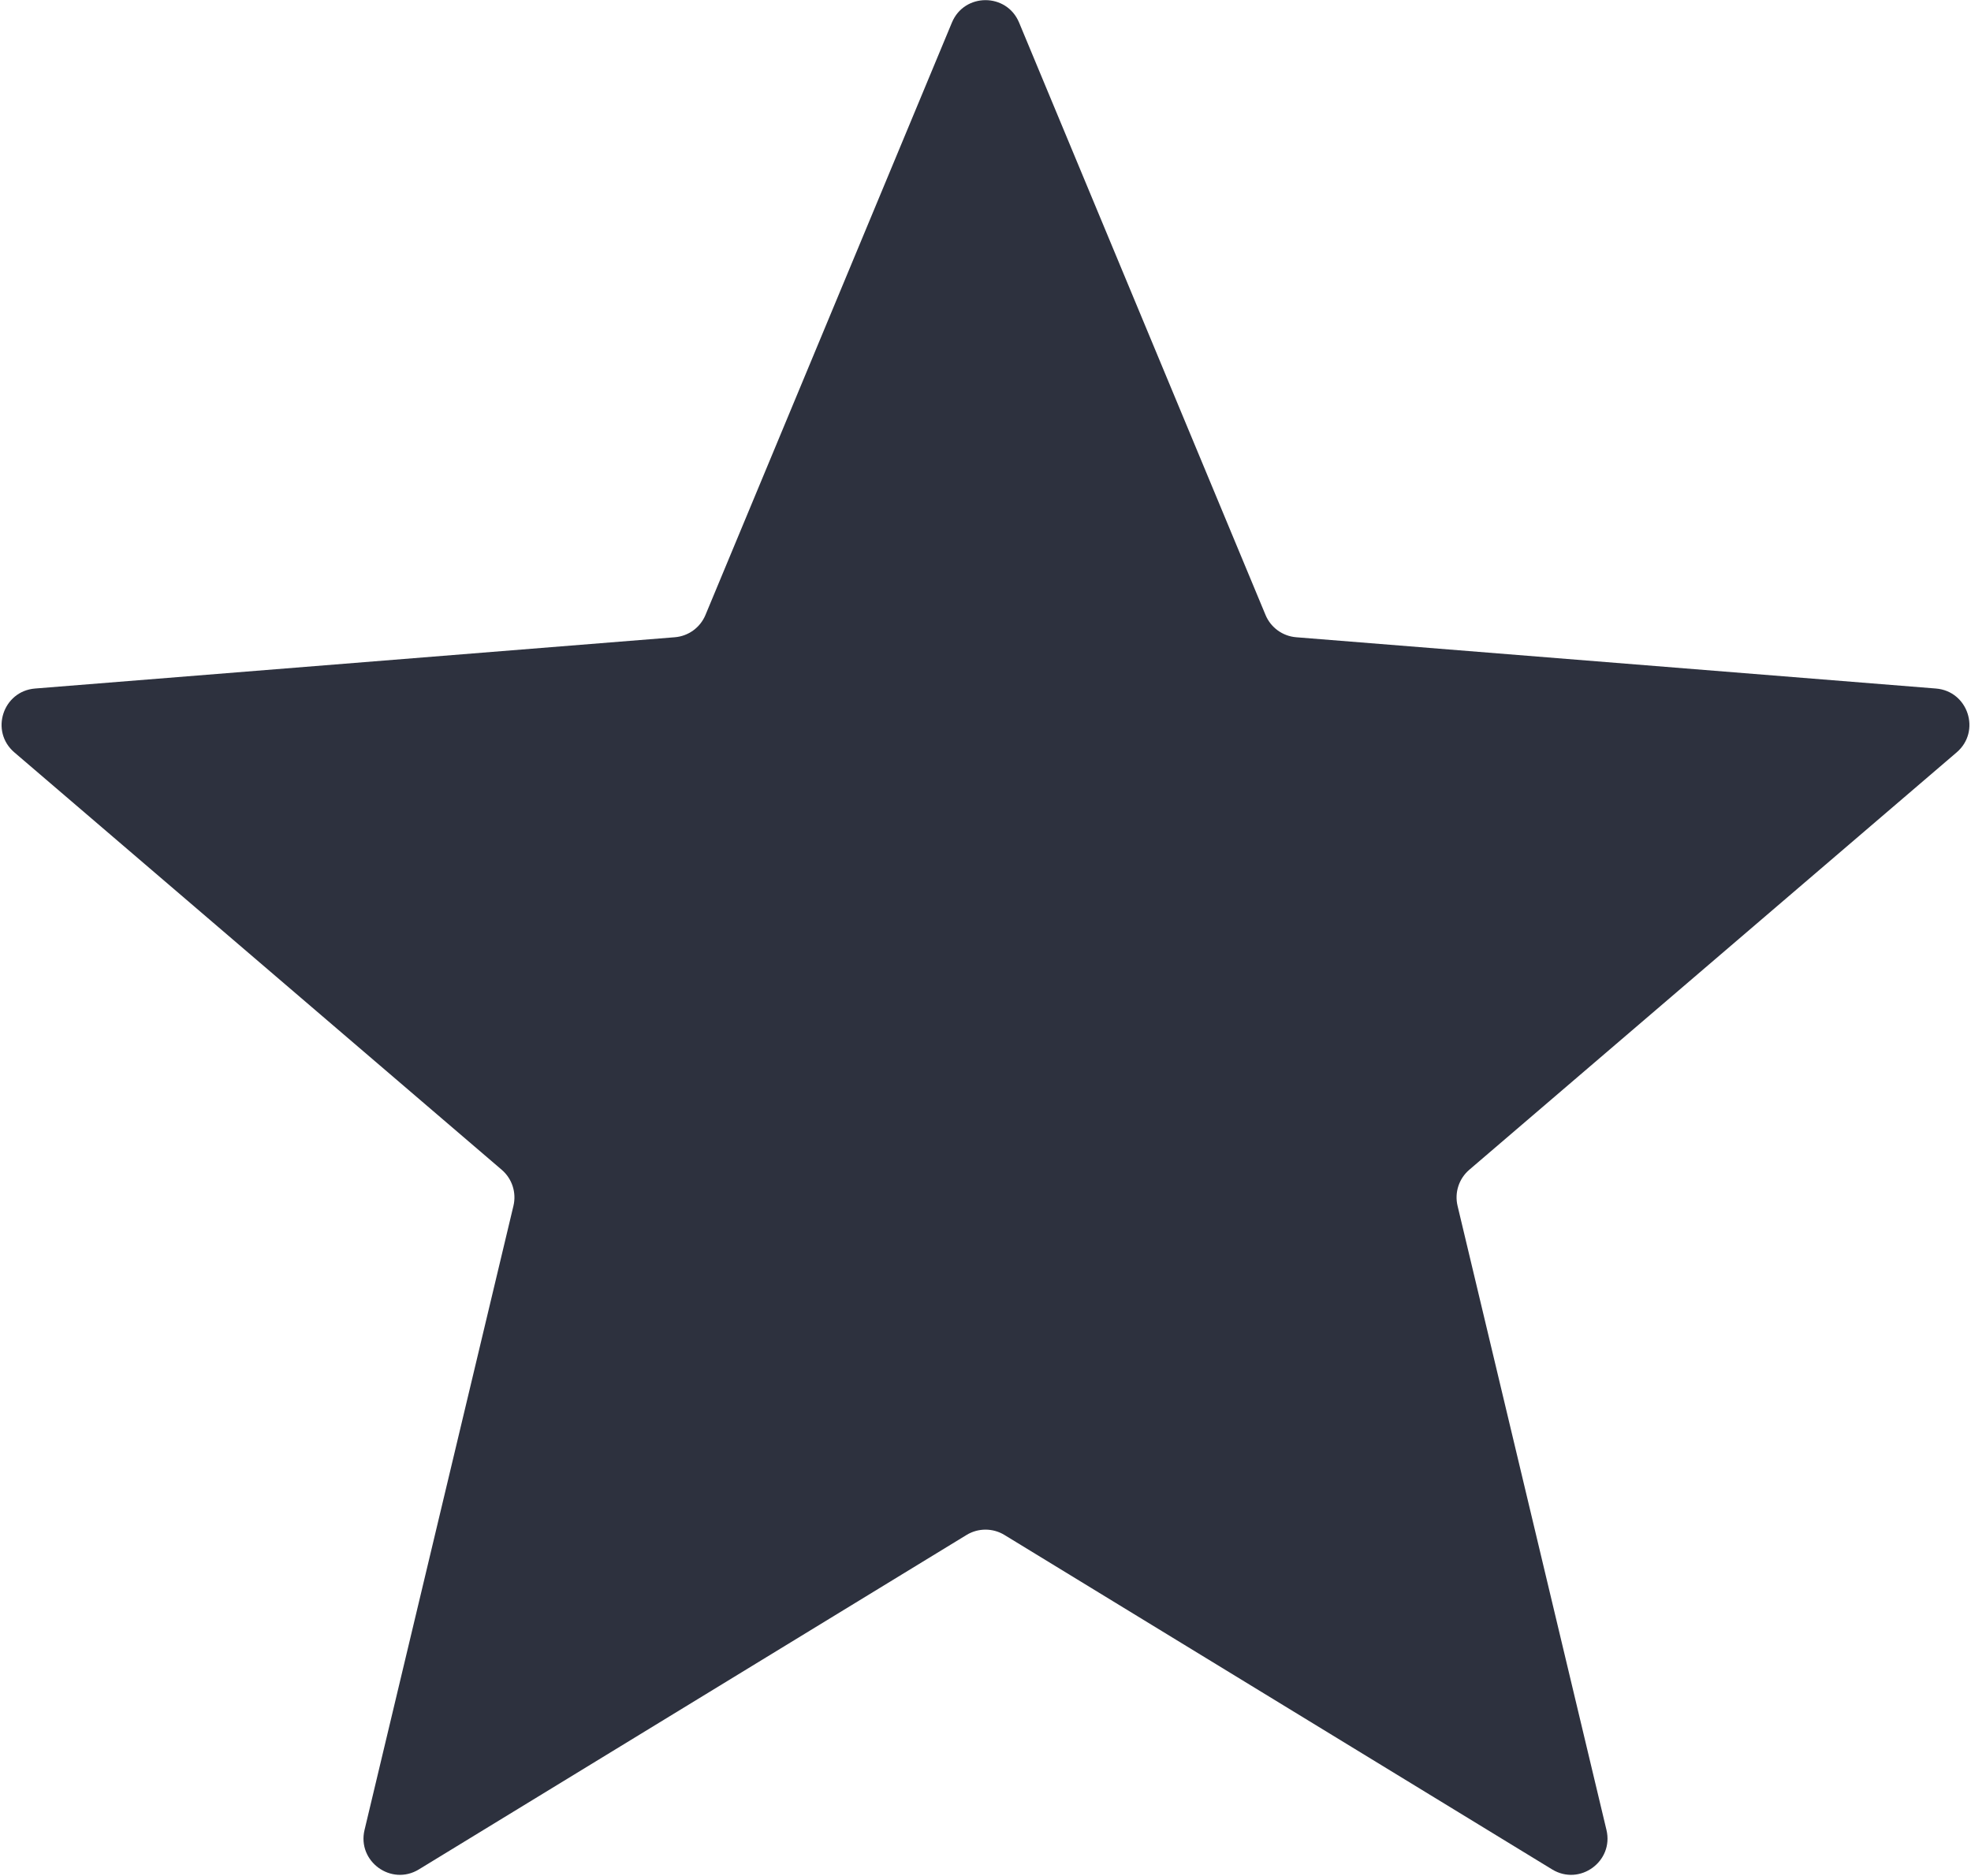 <?xml version="1.0" encoding="UTF-8"?> <svg xmlns="http://www.w3.org/2000/svg" width="542" height="516" viewBox="0 0 542 516" fill="none"> <path d="M261.767 6.199C265.183 -2.014 276.817 -2.014 280.233 6.199L348.005 169.143C349.445 172.605 352.702 174.971 356.439 175.271L532.351 189.374C541.218 190.084 544.813 201.149 538.057 206.936L404.031 321.744C401.183 324.183 399.94 328.011 400.81 331.659L441.757 503.318C443.821 511.971 434.408 518.809 426.817 514.173L276.213 422.184C273.012 420.229 268.988 420.229 265.787 422.184L115.183 514.173C107.592 518.809 98.179 511.971 100.243 503.318L141.19 331.659C142.06 328.011 140.817 324.183 137.969 321.744L3.943 206.936C-2.813 201.149 0.782 190.084 9.649 189.374L185.561 175.271C189.298 174.971 192.555 172.605 193.995 169.143L261.767 6.199Z" fill="#2D313E"></path> </svg> 